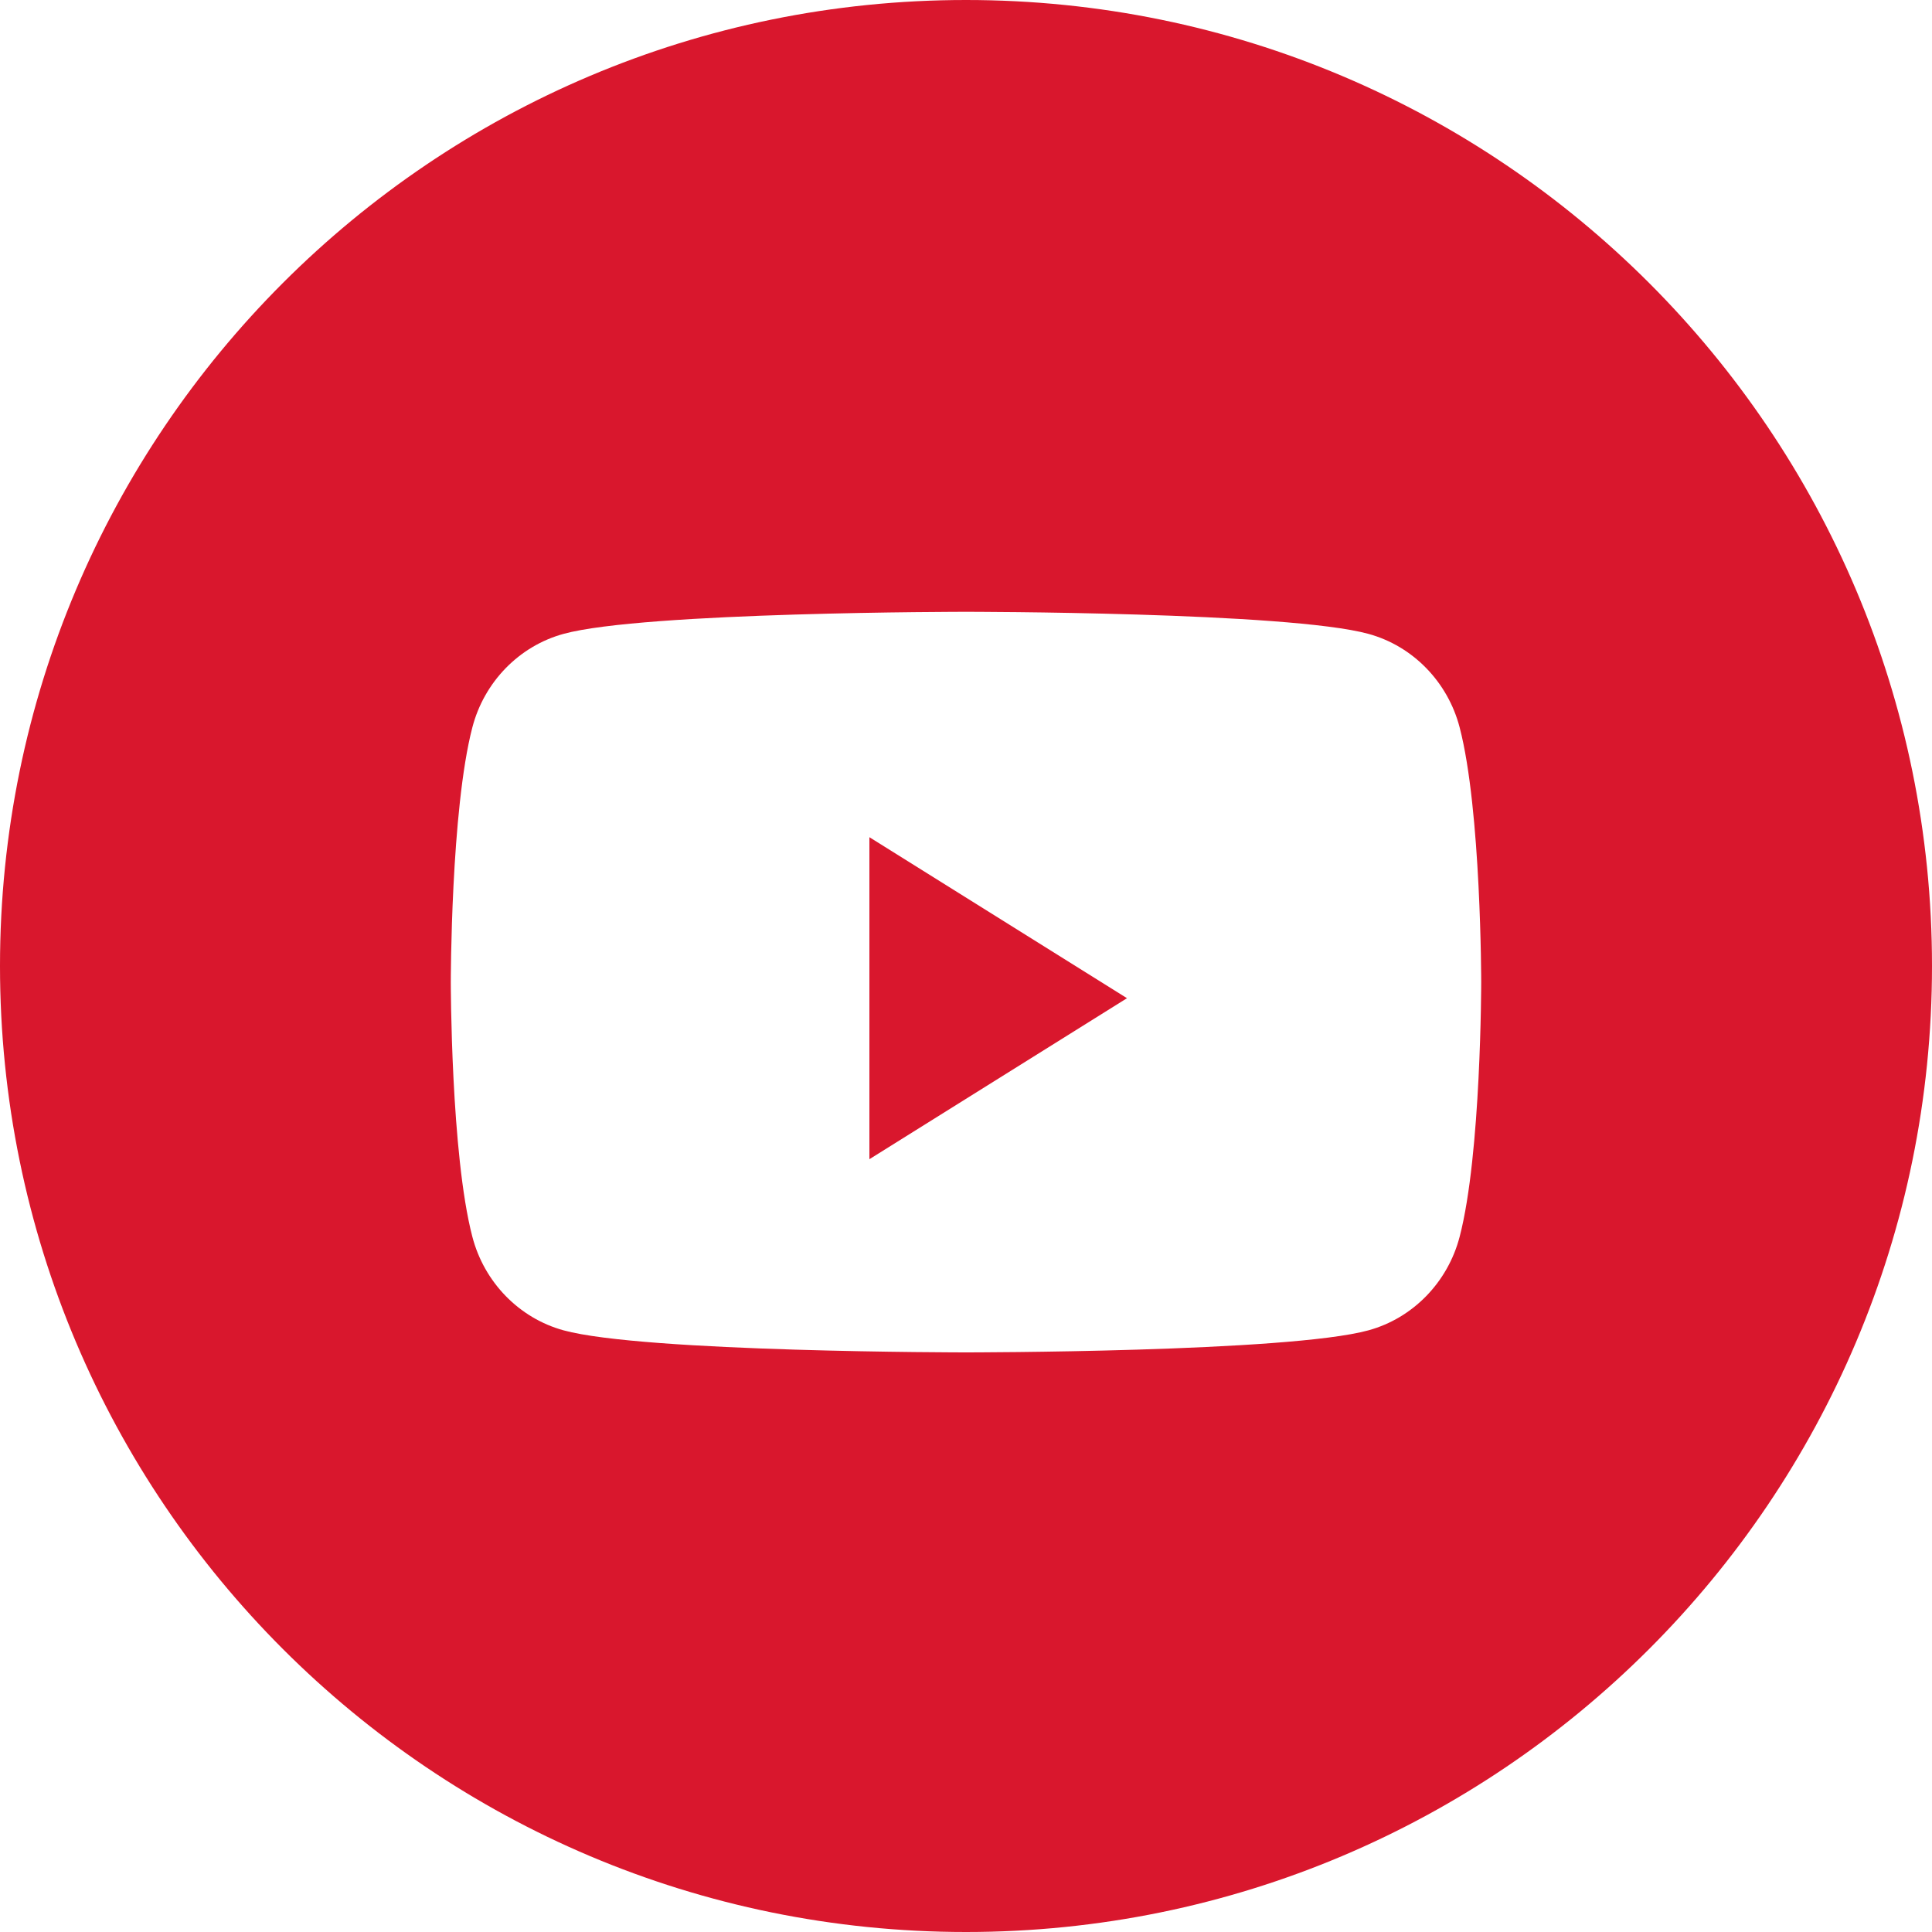<svg width="39" height="39" viewBox="0 0 39 39" fill="none" xmlns="http://www.w3.org/2000/svg">
<path fill-rule="evenodd" clip-rule="evenodd" d="M0 19.5C0 8.73 8.73 0 19.5 0C30.27 0 39 8.73 39 19.5C39 30.27 30.27 39 19.5 39C8.73 39 0 30.27 0 19.5ZM29.465 14.684C29.226 13.765 28.521 13.042 27.626 12.796C26.004 12.35 19.5 12.35 19.5 12.35C19.5 12.35 12.996 12.35 11.374 12.796C10.479 13.042 9.774 13.765 9.535 14.684C9.1 16.35 9.1 19.825 9.1 19.825C9.1 19.825 9.1 23.3 9.535 24.965C9.774 25.884 10.479 26.608 11.374 26.854C12.996 27.3 19.5 27.3 19.5 27.3C19.5 27.3 26.004 27.3 27.626 26.854C28.521 26.608 29.226 25.884 29.465 24.965C29.9 23.3 29.9 19.825 29.9 19.825C29.9 19.825 29.9 16.35 29.465 14.684Z" fill="#D9172D"/>
<path fill-rule="evenodd" clip-rule="evenodd" d="M17.55 23.4V16.9L22.75 20.15L17.55 23.4Z" fill="#D9172D"/>
</svg>
